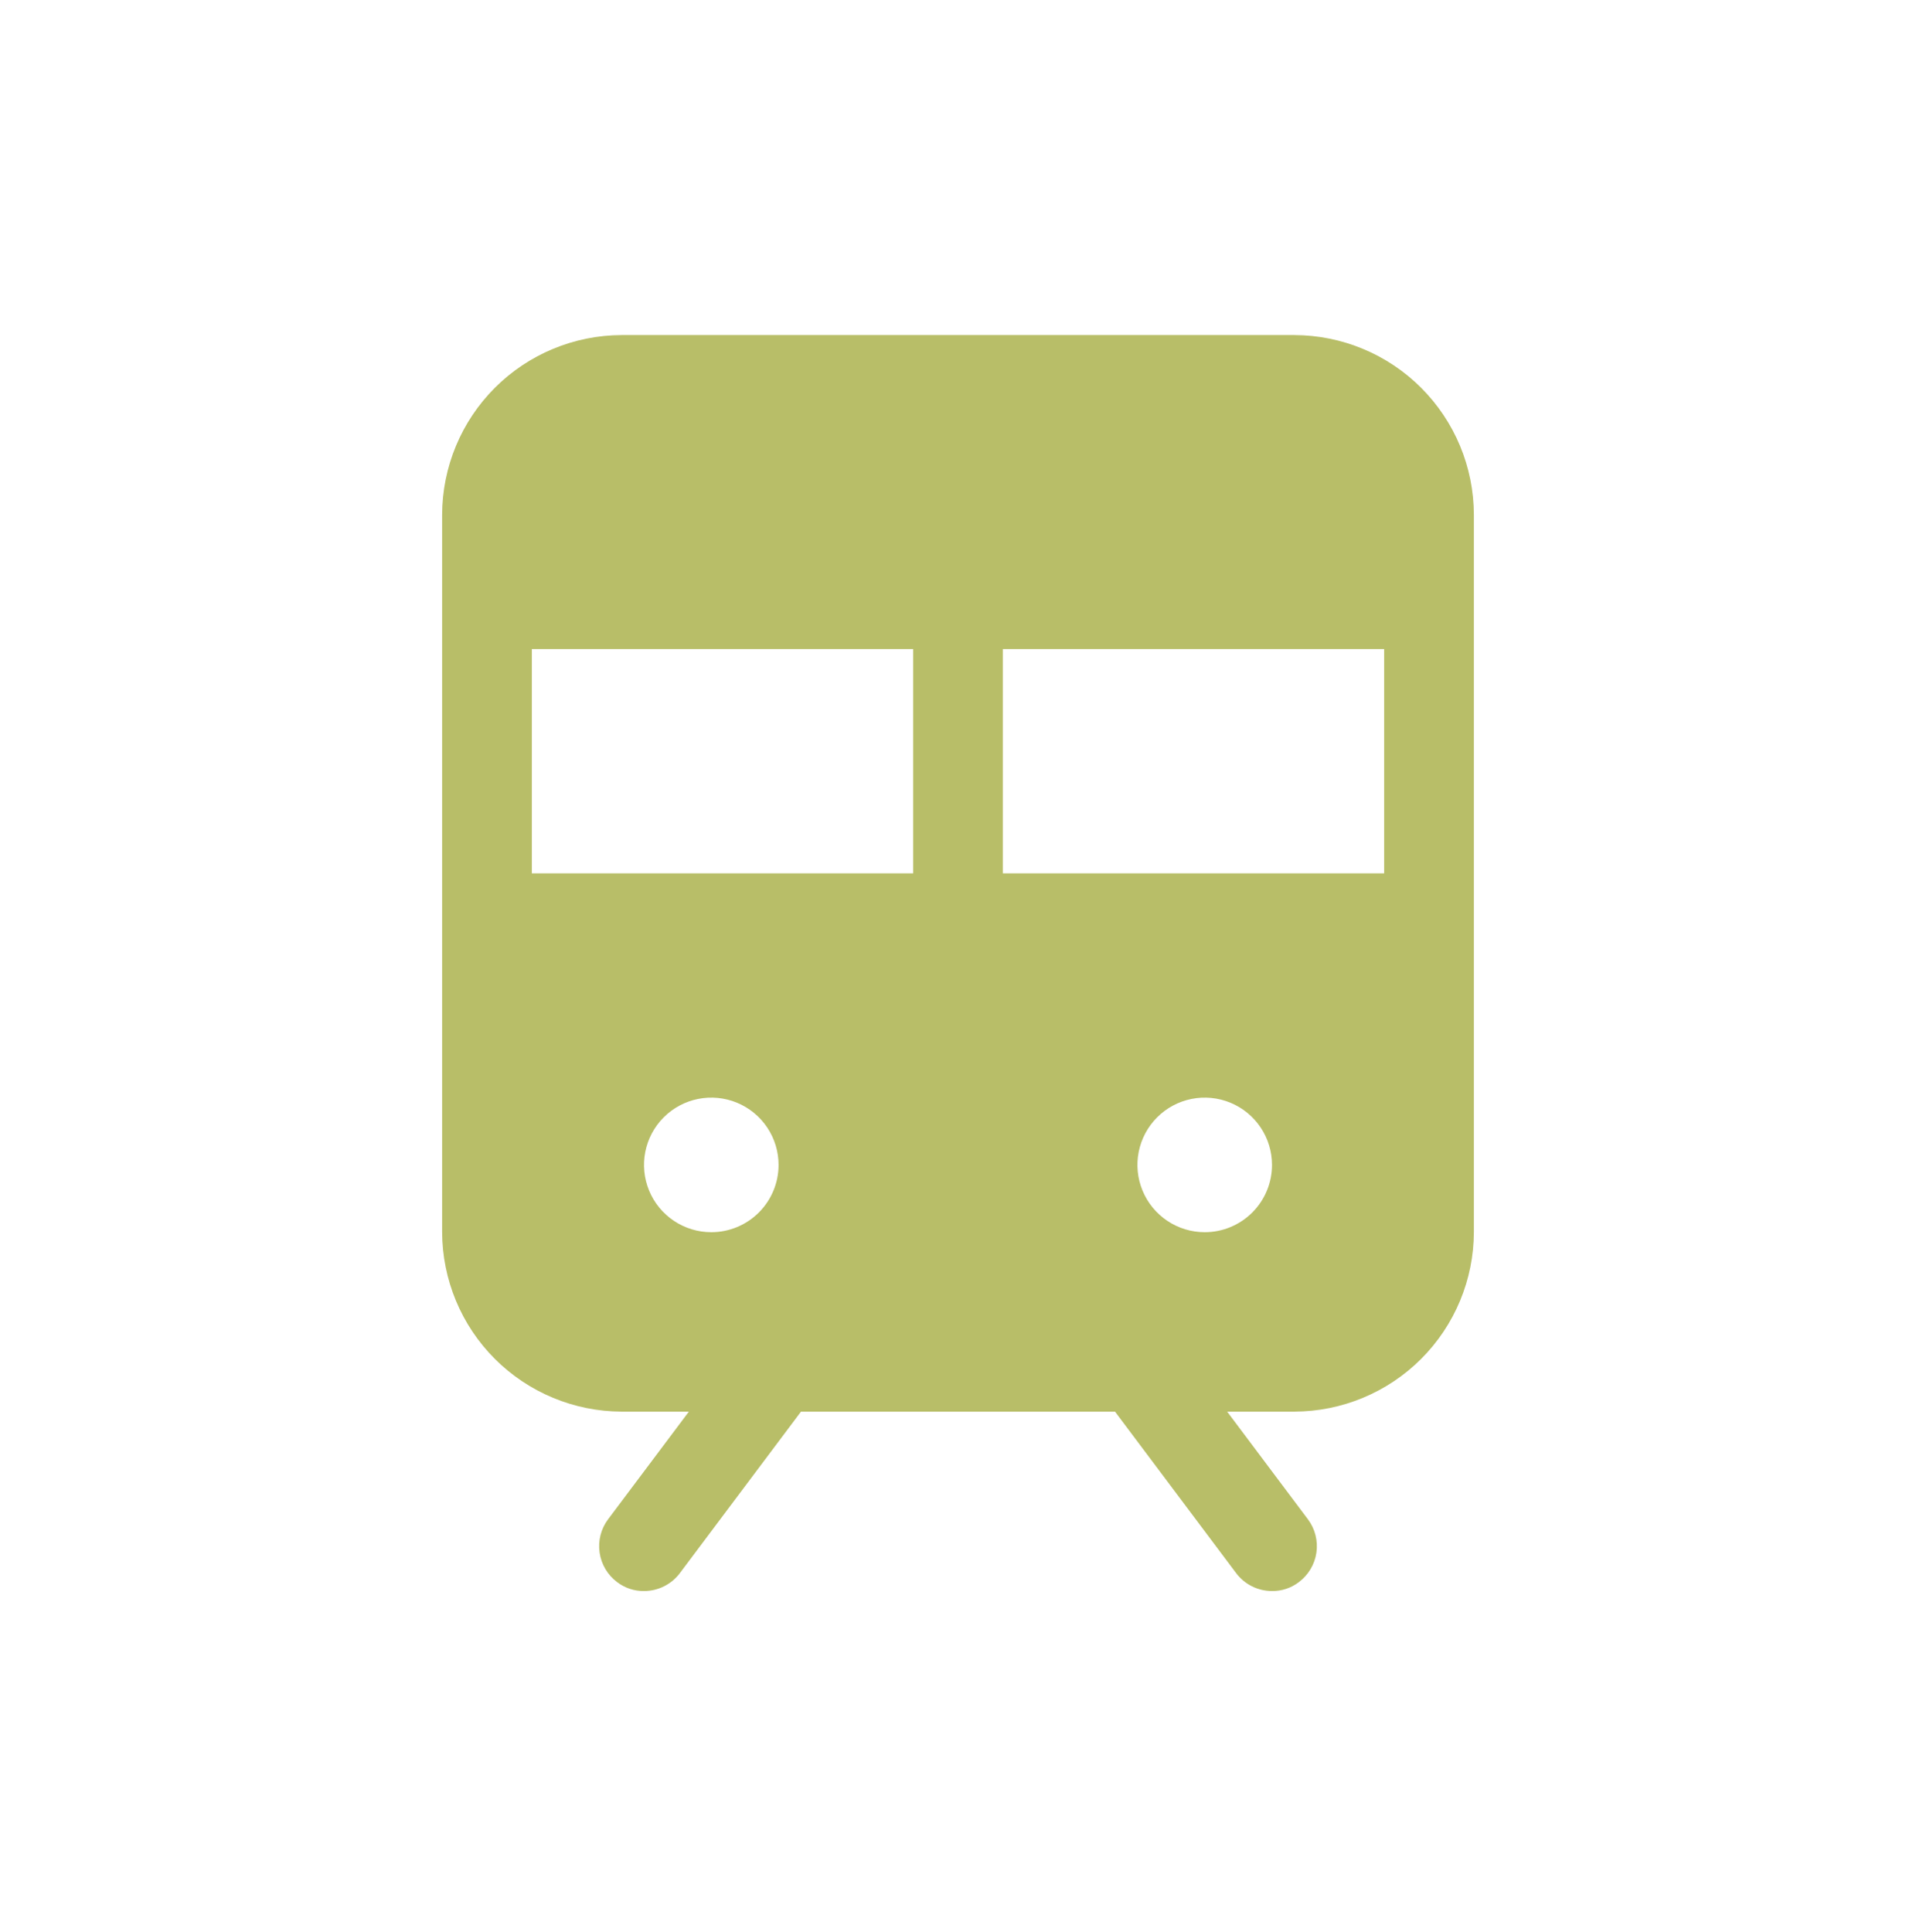 <svg width="120" height="121" viewBox="0 0 120 121" fill="none" xmlns="http://www.w3.org/2000/svg">
<path d="M81.071 20.987H38.929C35.952 20.997 33.099 22.183 30.993 24.289C28.888 26.395 27.701 29.248 27.691 32.225V77.177C27.701 80.154 28.888 83.007 30.993 85.113C33.099 87.218 35.952 88.405 38.929 88.415H43.144L38.086 95.157C37.639 95.753 37.447 96.503 37.553 97.24C37.658 97.978 38.052 98.644 38.648 99.091C39.131 99.462 39.725 99.66 40.334 99.652C40.77 99.652 41.2 99.551 41.59 99.356C41.981 99.161 42.32 98.878 42.582 98.529L50.167 88.415H69.833L77.419 98.529C77.681 98.878 78.02 99.161 78.41 99.356C78.8 99.551 79.23 99.652 79.667 99.652C80.276 99.66 80.87 99.462 81.352 99.091C81.647 98.869 81.896 98.592 82.084 98.274C82.272 97.957 82.396 97.606 82.448 97.24C82.5 96.875 82.48 96.503 82.388 96.146C82.297 95.788 82.135 95.452 81.914 95.157L76.857 88.415H81.071C84.049 88.405 86.902 87.218 89.007 85.113C91.113 83.007 92.3 80.154 92.309 77.177V32.225C92.3 29.248 91.113 26.395 89.007 24.289C86.902 22.183 84.049 20.997 81.071 20.987ZM44.548 77.177C43.715 77.177 42.9 76.93 42.207 76.466C41.514 76.003 40.974 75.345 40.655 74.575C40.336 73.805 40.252 72.958 40.415 72.14C40.578 71.323 40.979 70.572 41.568 69.983C42.158 69.393 42.909 68.992 43.726 68.829C44.544 68.667 45.391 68.75 46.161 69.069C46.931 69.388 47.589 69.928 48.052 70.621C48.515 71.314 48.762 72.129 48.762 72.963C48.762 74.08 48.318 75.152 47.528 75.942C46.738 76.733 45.666 77.177 44.548 77.177ZM57.191 54.701H33.31V40.654H57.191V54.701ZM75.452 77.177C74.619 77.177 73.804 76.93 73.111 76.466C72.418 76.003 71.878 75.345 71.559 74.575C71.24 73.805 71.156 72.958 71.319 72.14C71.482 71.323 71.883 70.572 72.472 69.983C73.062 69.393 73.813 68.992 74.63 68.829C75.448 68.667 76.295 68.75 77.065 69.069C77.835 69.388 78.493 69.928 78.956 70.621C79.419 71.314 79.667 72.129 79.667 72.963C79.667 74.08 79.223 75.152 78.432 75.942C77.642 76.733 76.57 77.177 75.452 77.177ZM86.69 54.701H62.81V40.654H86.69V54.701Z" fill="#B8BE68"/>
</svg>
